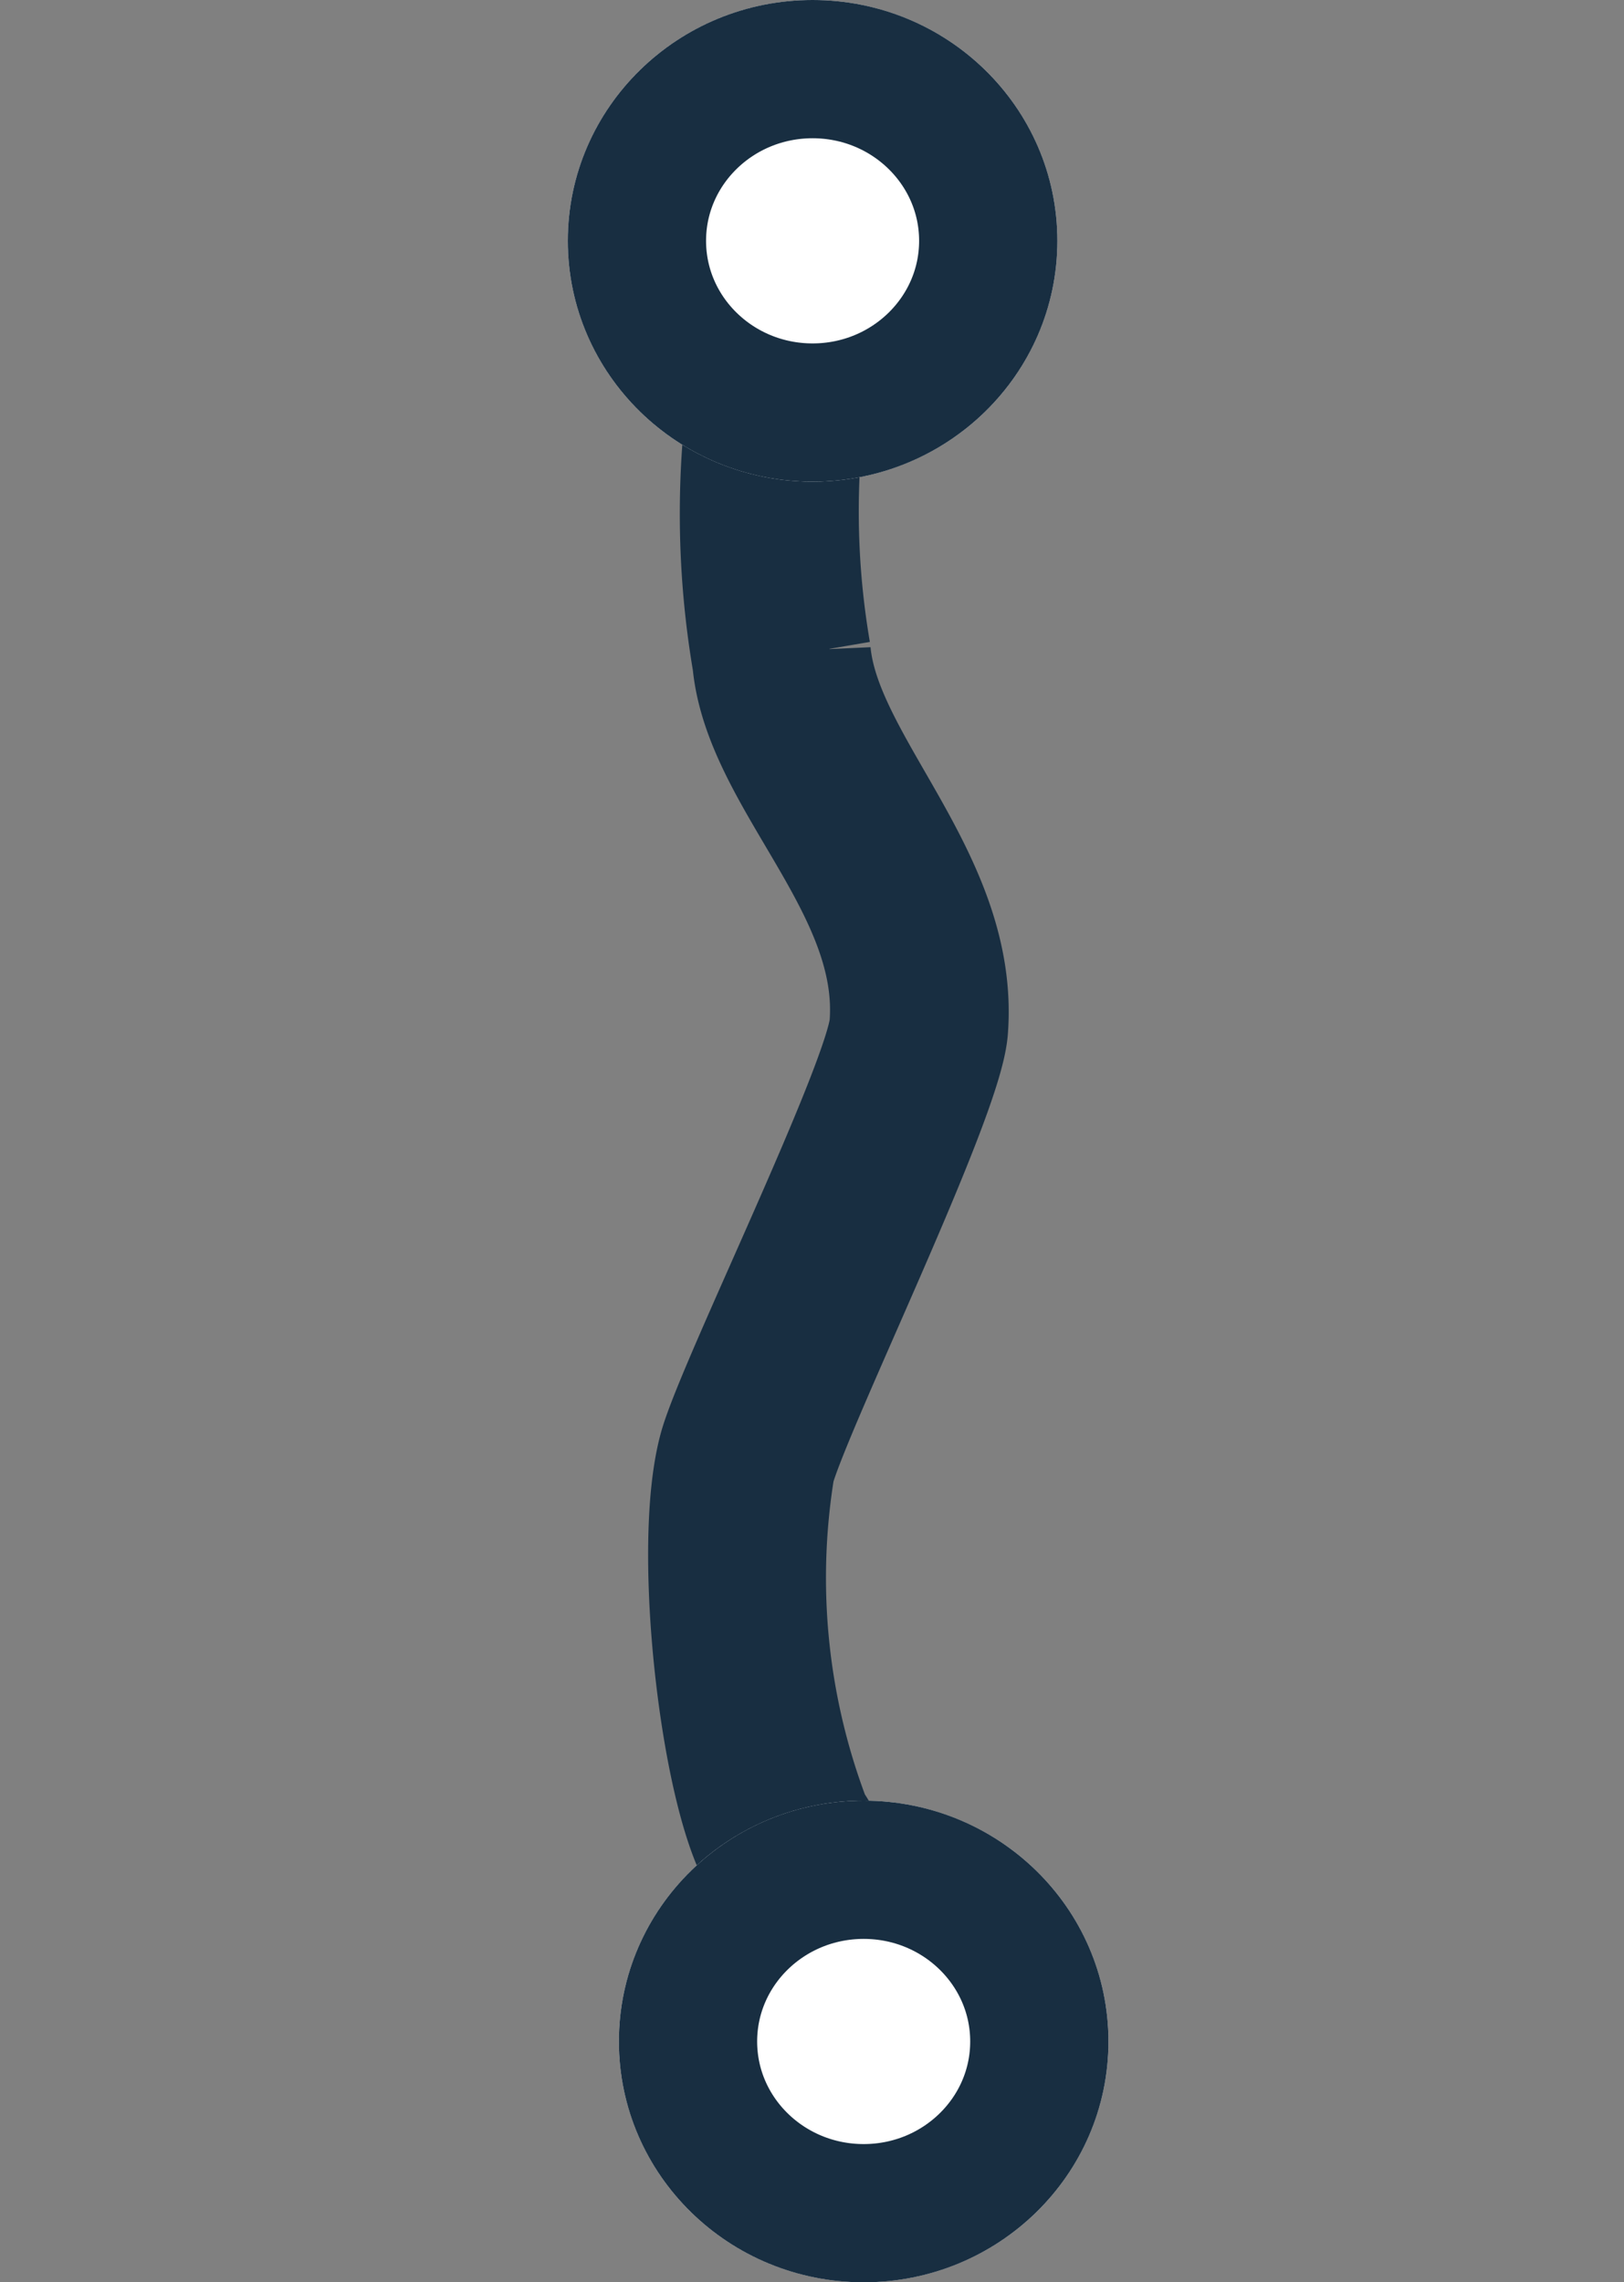 <svg xmlns="http://www.w3.org/2000/svg" width="23.493" height="33.017" viewBox="0 0 23.493 33.017">
  <rect x="0" y="0" width="23.493" height="33.017" fill="#808080" stroke="none"/>
  <g id="Group_2850" data-name="Group 2850" transform="translate(-362.792 -1791.625)">
    <g id="Group_615" data-name="Group 615" transform="translate(251.474 1630.281)">
      <path id="Path_377" data-name="Path 377" d="M20.172,1.967a12.663,12.663,0,0,0-4.037,2.254c-1.357.961-1.725,3.468-3.576,4.355-.792.379-5.659.7-6.563.934-1.44.374-4.4,2.6-4.818,3.533-.451,1.006.291.952.658.13A10,10,0,0,1,6.083,10.1c.946-.246,5.857-.577,6.728-.995,1.921-.92,2.323-3.452,3.71-4.434a12.209,12.209,0,0,1,3.7-2.107C22.284,2.114,22.329,1.493,20.172,1.967Z" transform="translate(110.61 182.771) rotate(-60)" fill="#182e41" stroke="#182e41" stroke-width="2"/>
    </g>
    <g id="Ellipse_304" data-name="Ellipse 304" transform="translate(371.006 1791.625)" fill="#fff" stroke="#182e41" stroke-width="2">
      <ellipse cx="3.541" cy="3.484" rx="3.541" ry="3.484" stroke="none"/>
      <ellipse cx="3.541" cy="3.484" rx="2.541" ry="2.484" fill="none"/>
    </g>
    <g id="Ellipse_328" data-name="Ellipse 328" transform="translate(371.745 1817.674)" fill="#fff" stroke="#182e41" stroke-width="2">
      <ellipse cx="3.541" cy="3.484" rx="3.541" ry="3.484" stroke="none"/>
      <ellipse cx="3.541" cy="3.484" rx="2.541" ry="2.484" fill="none"/>
    </g>
  </g>
</svg>

